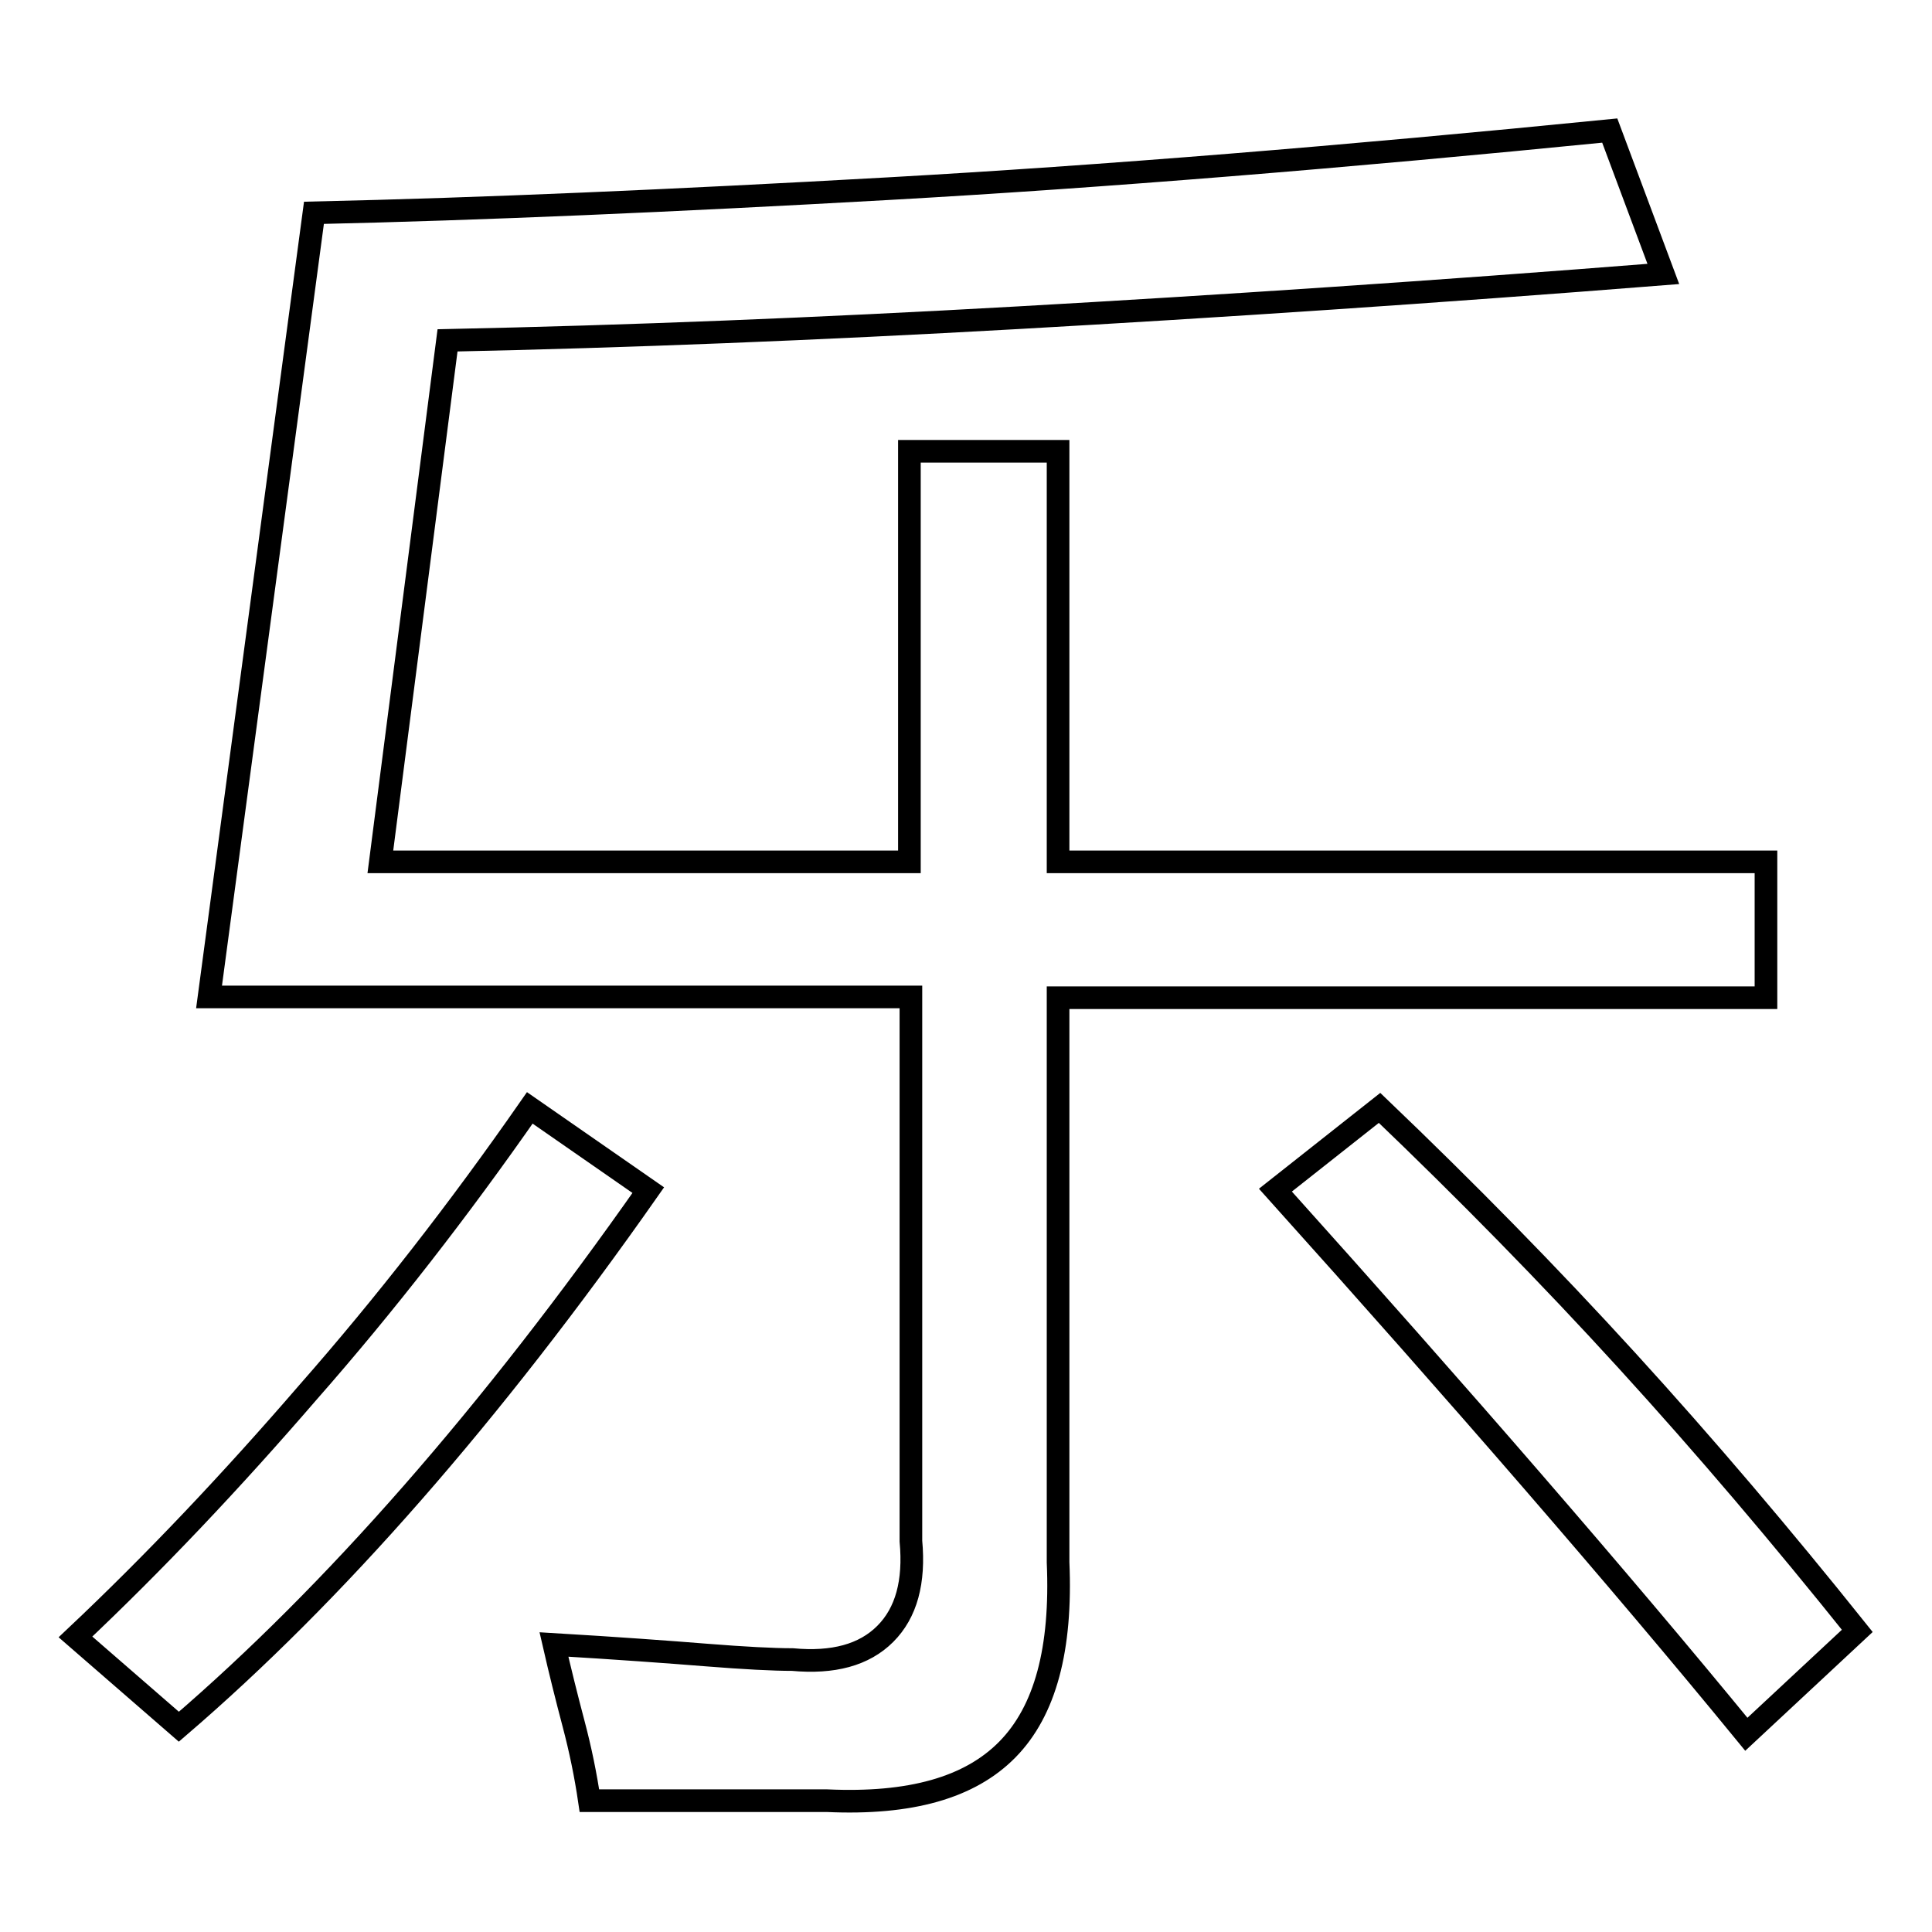 <?xml version="1.0" encoding="utf-8"?>
<!-- Svg Vector Icons : http://www.onlinewebfonts.com/icon -->
<!DOCTYPE svg PUBLIC "-//W3C//DTD SVG 1.1//EN" "http://www.w3.org/Graphics/SVG/1.1/DTD/svg11.dtd">
<svg version="1.1" xmlns="http://www.w3.org/2000/svg" xmlns:xlink="http://www.w3.org/1999/xlink" x="0px" y="0px" viewBox="0 0 256 256" enable-background="new 0 0 256 256" xml:space="preserve">
<g><g><path stroke-width="3" fill-opacity="0" stroke="#000000"  d="M41.6,28.2c22.3-0.5,47.6-1.6,76.1-3.2c28.5-1.6,60.4-4.2,95.6-7.7l7.1,19c-30.3,2.4-58.9,4.3-85.5,5.8c-26.6,1.5-51.8,2.5-75.6,3l-8.9,69.1h70.1V59.8h19.7v54.4h93.8v18h-93.8V207c0.5,11.5-1.7,19.7-6.7,24.8c-5,5.1-12.9,7.3-23.9,6.8H78.1c-0.5-3.4-1.2-6.8-2.1-10.2c-0.9-3.4-1.8-7-2.6-10.5c8.4,0.5,15.2,1,20.2,1.4s8.9,0.6,11.4,0.6c5.4,0.5,9.5-0.6,12.3-3.4c2.8-2.8,3.9-6.9,3.4-12.3v-72.1H27.7L41.6,28.2z M182.8,146.8c11.5,11,22.4,22.1,32.8,33.5c10.4,11.4,20.5,23.3,30.5,35.8l-14.7,13.7c-8.6-10.5-18-21.6-28.3-33.5c-10.3-11.9-21.7-24.8-34.1-38.6L182.8,146.8z M70.2,146.8l15.7,10.9c-20.9,29.8-41.7,53.5-62.2,71.1L10,216.9c10.5-9.9,20.7-20.7,30.8-32.4C51,172.9,60.8,160.3,70.2,146.8z"/></g></g>
</svg>
